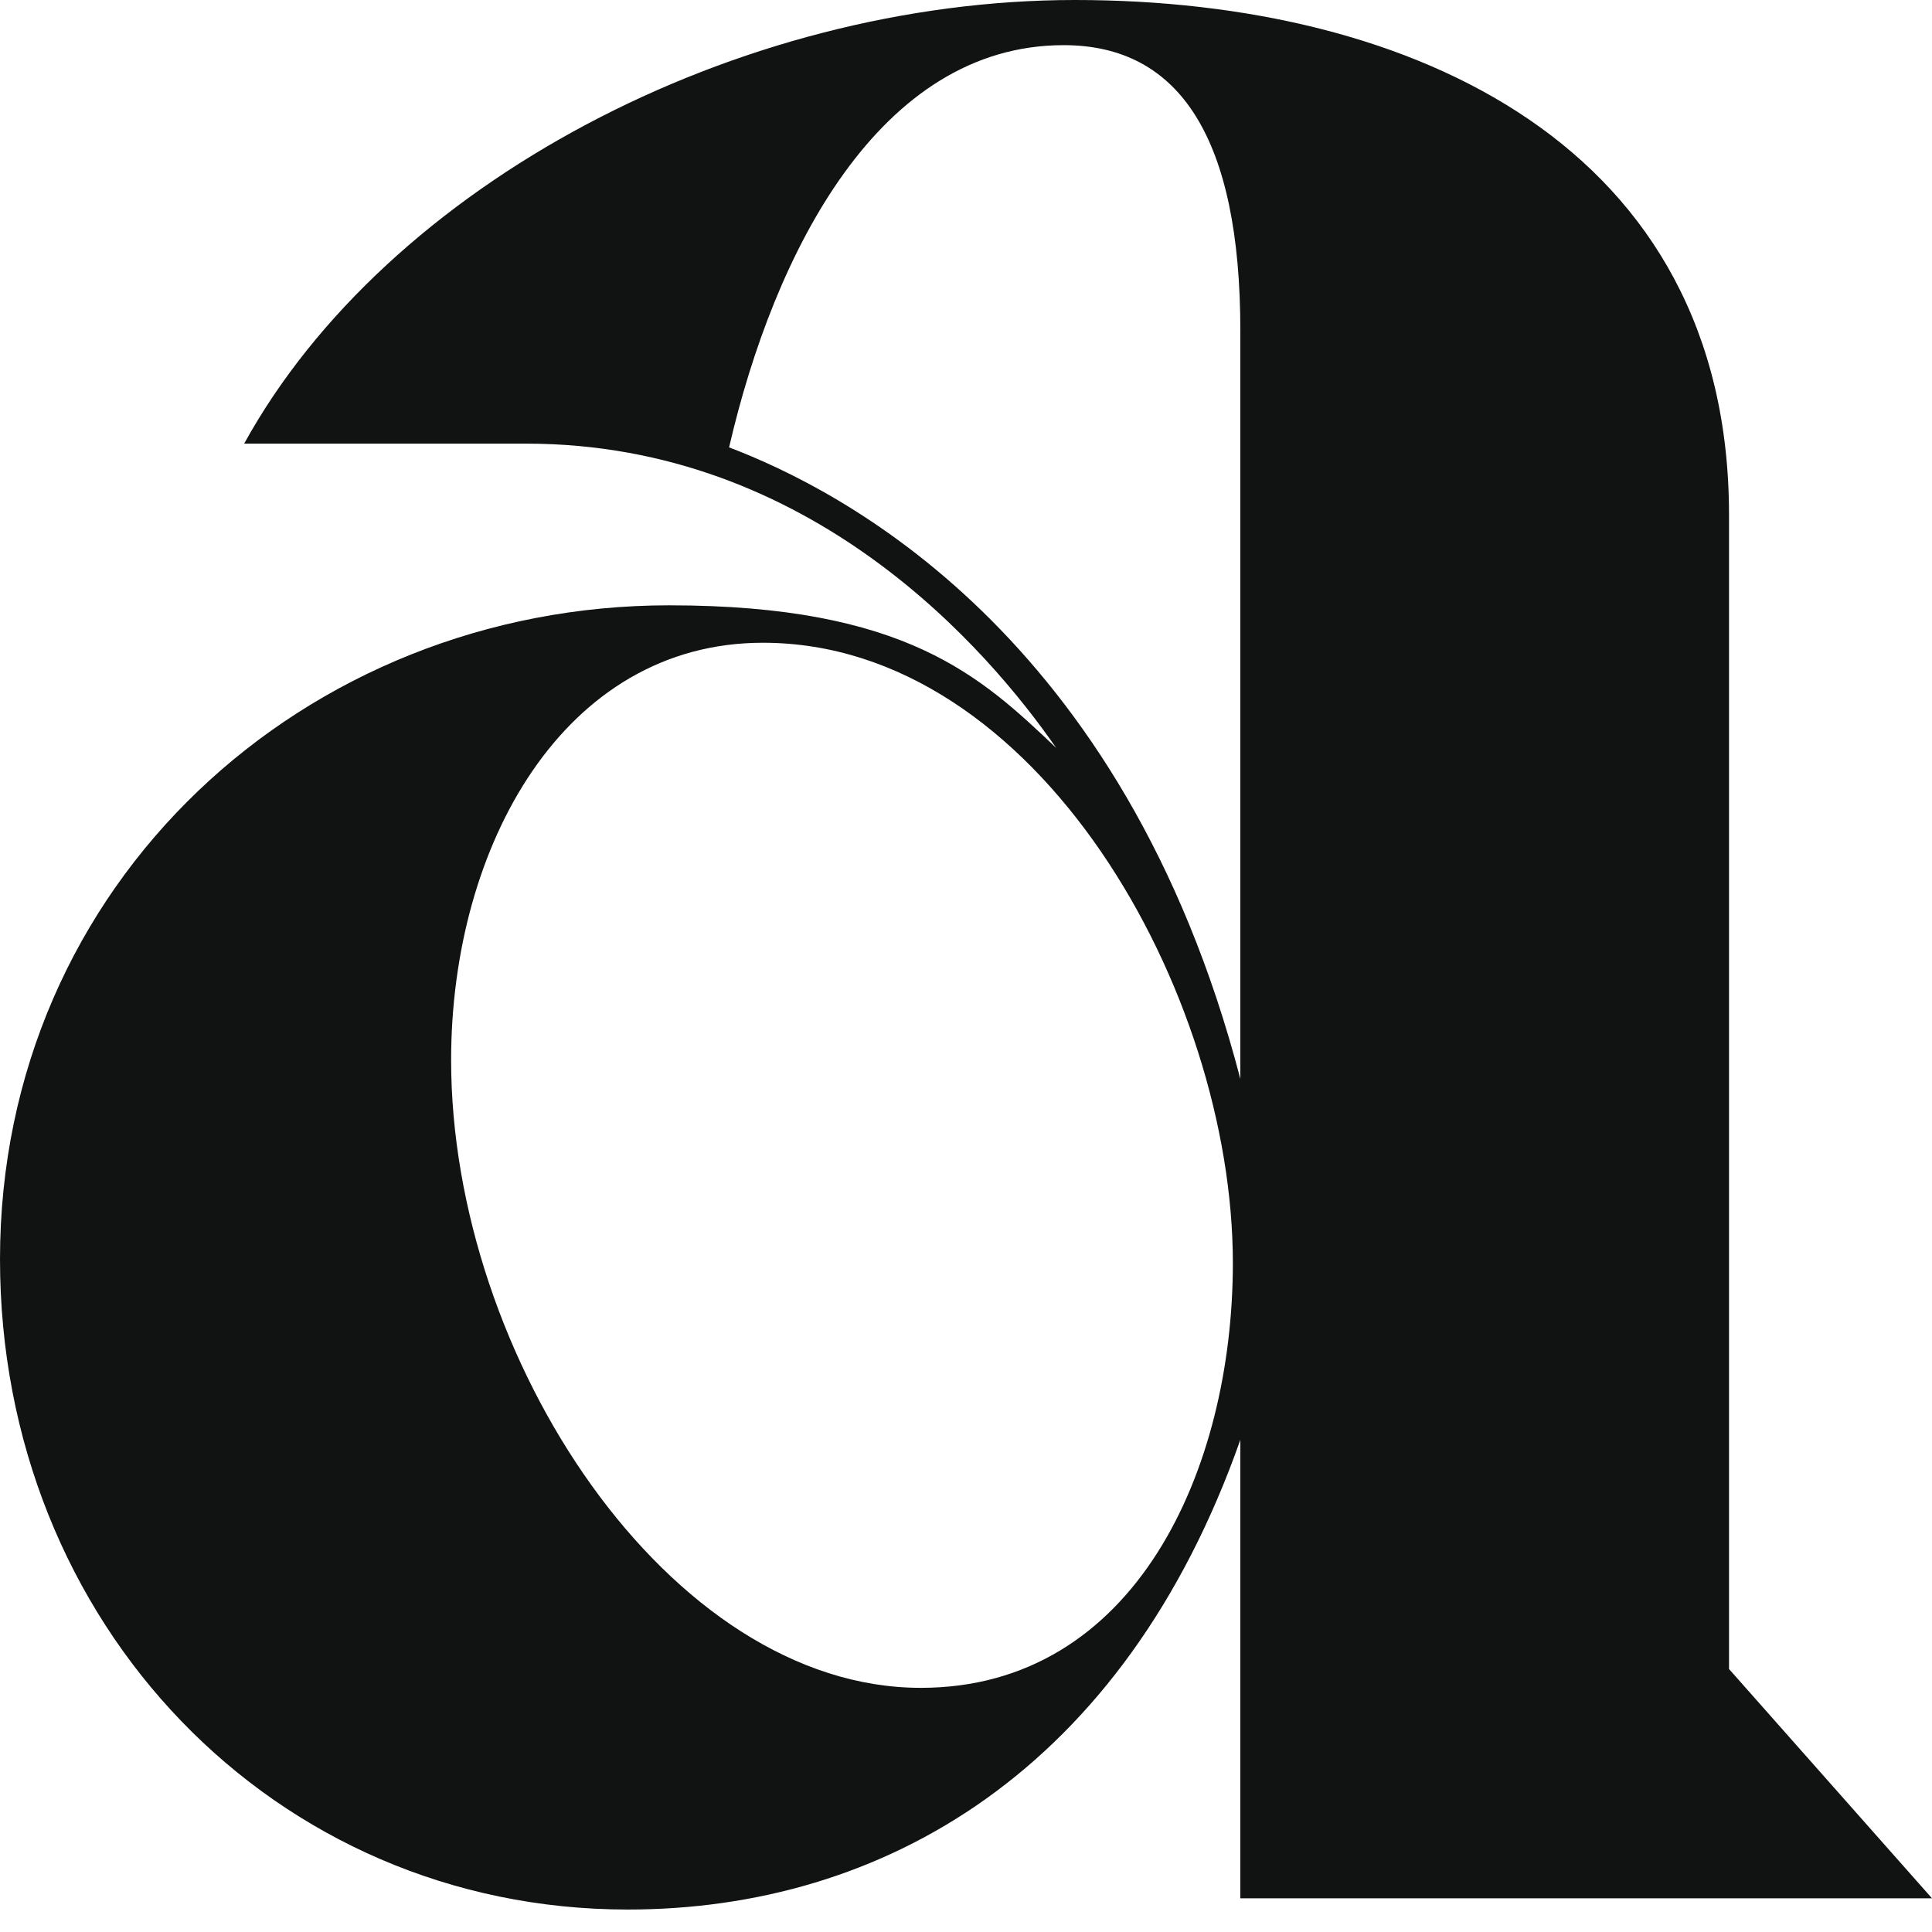 <svg width="16" height="16" viewBox="0 0 16 16" fill="none" xmlns="http://www.w3.org/2000/svg">
<path d="M5.541 5.013C7.502 5.013 8.124 5.603 8.747 6.194C8.186 5.385 6.723 3.674 4.358 3.674H2.022C3.205 1.525 6.1 0 8.903 0C11.704 0 14.319 1.215 14.319 4.264V13.822L16 15.721H10.272V11.924C9.307 14.662 7.315 15.814 5.199 15.814C2.272 15.814 0 13.449 0 10.428C0 7.315 2.521 5.013 5.541 5.013ZM7.626 13.978C9.401 13.978 10.21 12.172 10.21 10.46C10.21 8.218 8.592 5.323 6.318 5.323C4.669 5.323 3.736 7.005 3.736 8.779C3.736 11.239 5.541 13.978 7.626 13.978ZM10.272 8.935V2.74C10.272 1.151 9.774 0.374 8.809 0.374C7.283 0.374 6.412 2.086 6.038 3.705C6.941 4.048 9.307 5.231 10.272 8.935Z" fill="#111313"/>
</svg>
